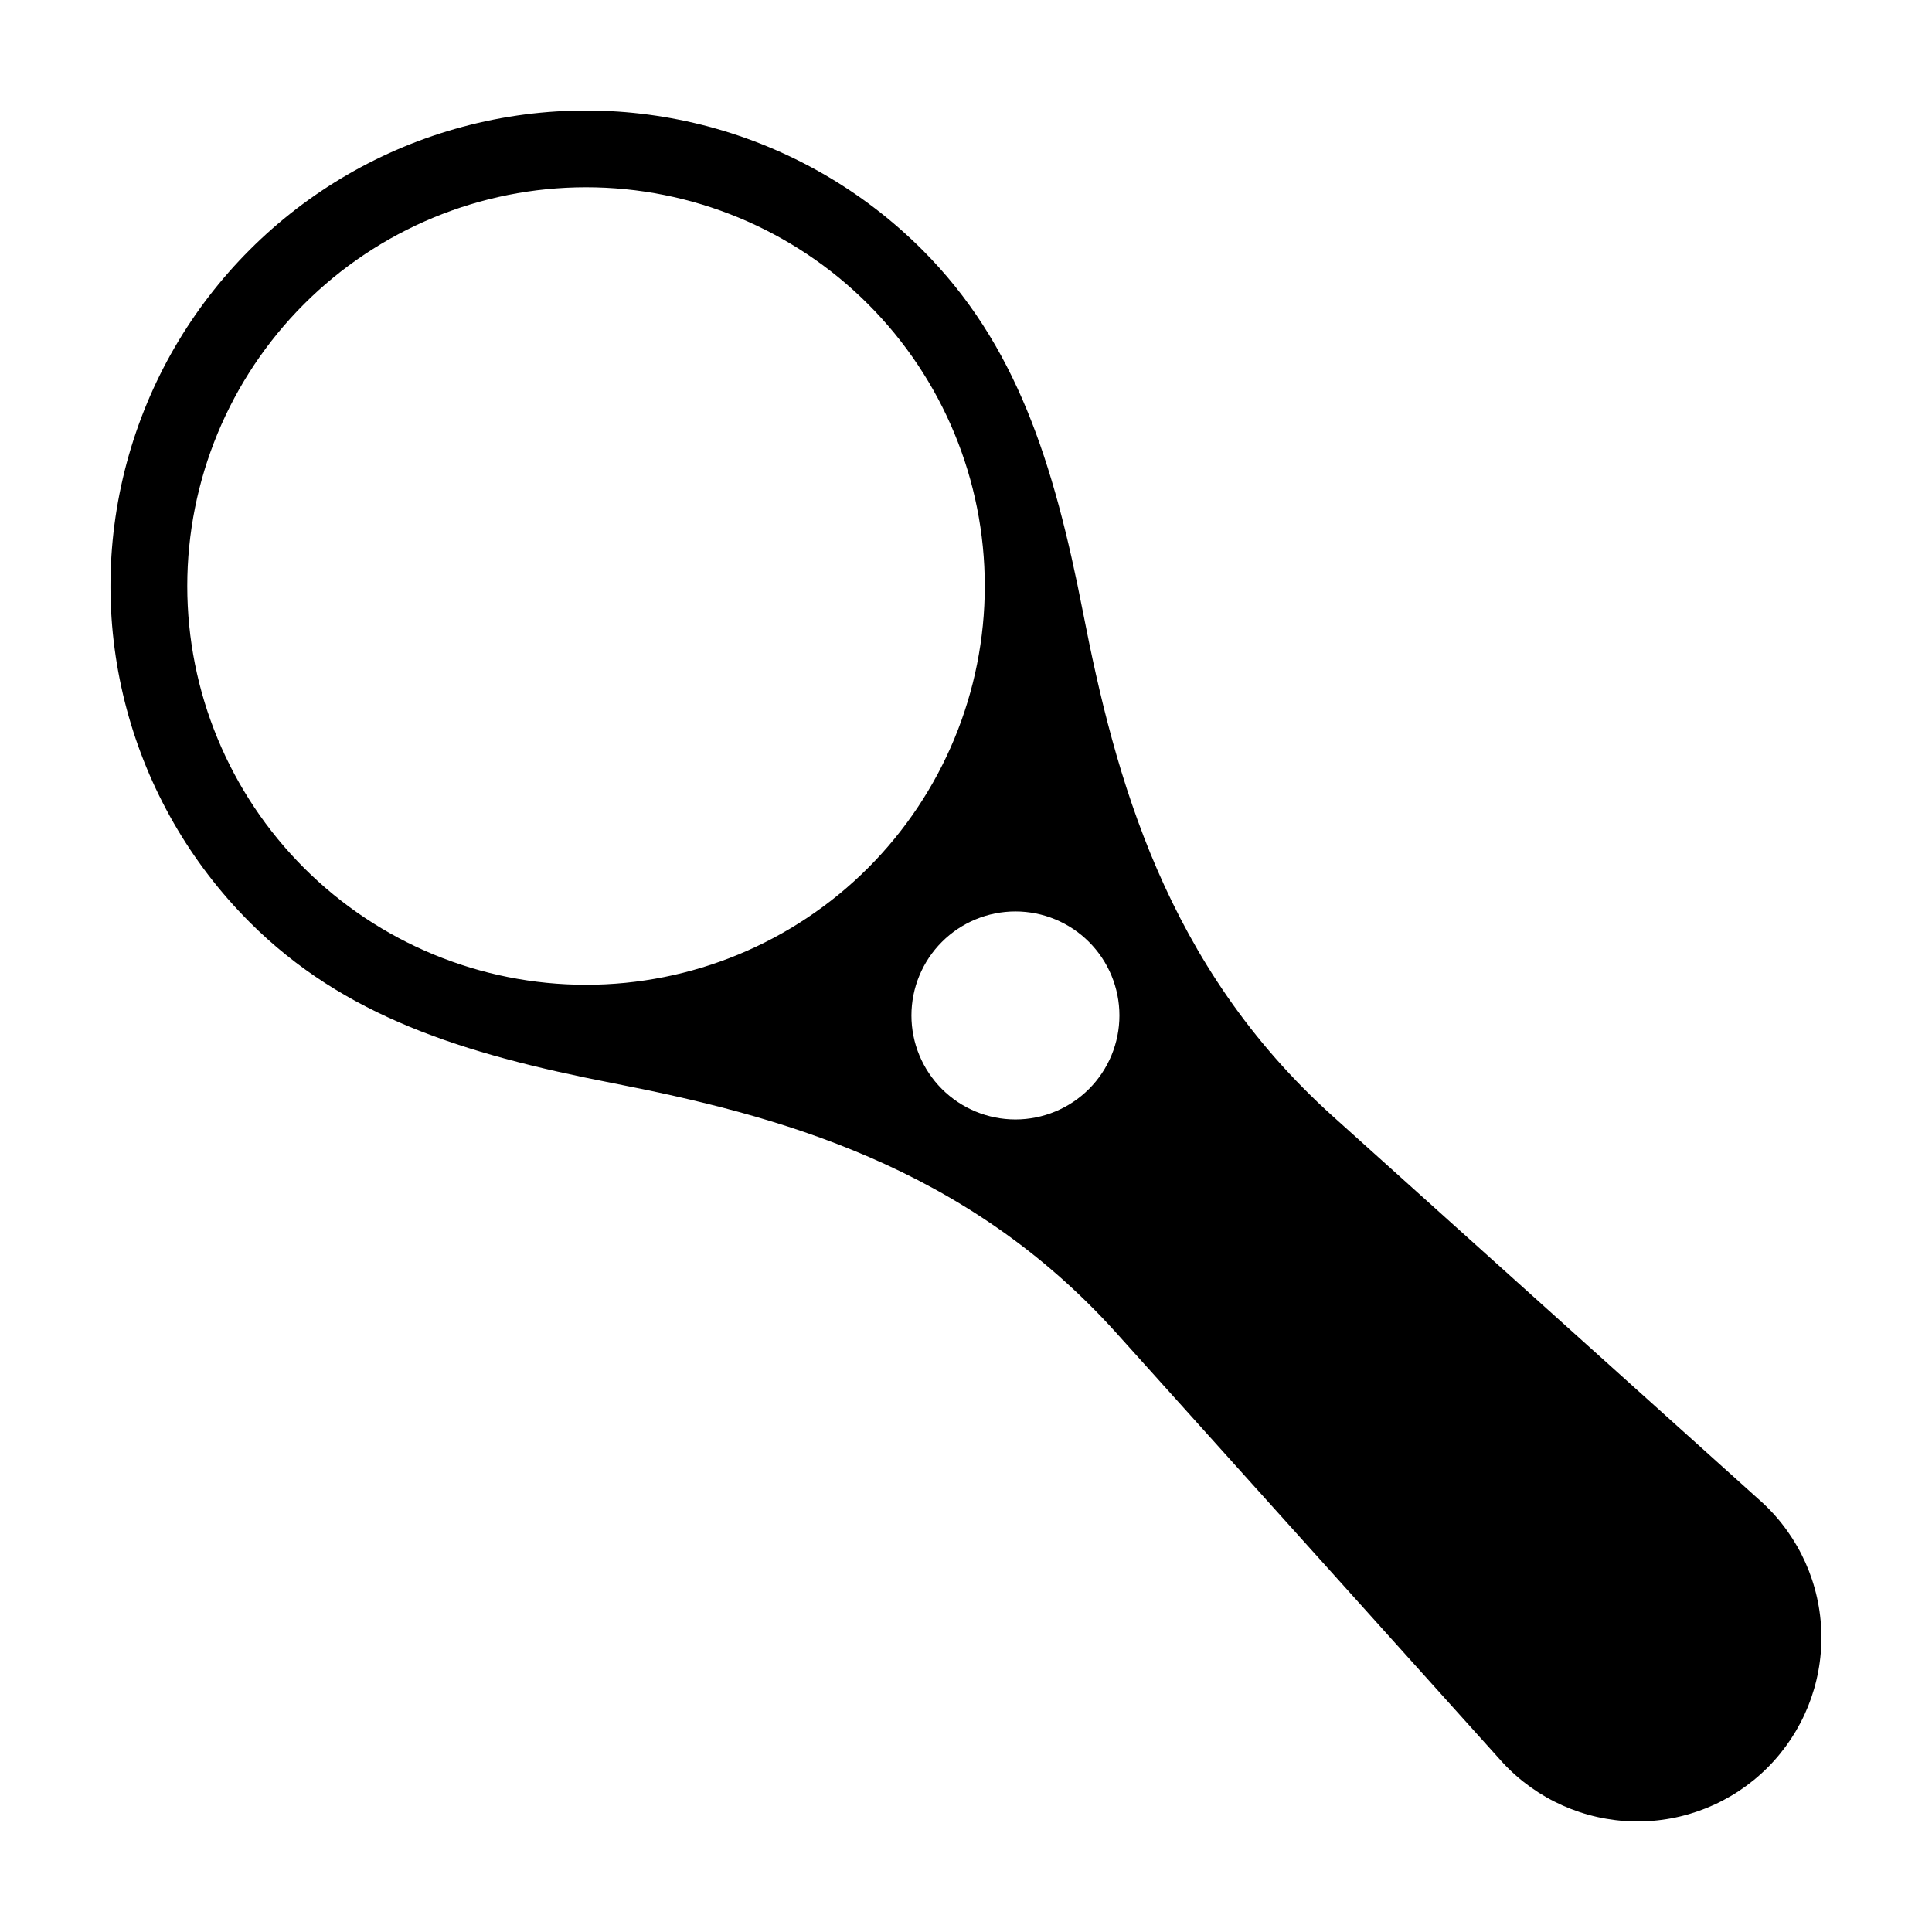 <?xml version="1.0" encoding="UTF-8"?>
<!-- Uploaded to: ICON Repo, www.svgrepo.com, Generator: ICON Repo Mixer Tools -->
<svg fill="#000000" width="800px" height="800px" version="1.1" viewBox="144 144 512 512" xmlns="http://www.w3.org/2000/svg">
 <path d="m497.29 439.89c-44.453-39.977-57.773-89.977-66.309-133.75-7.723-39.605-17.664-71.039-42.57-95.941-31.836-31.836-78.238-44.27-121.73-32.617s-77.457 45.621-89.109 89.109 0.781 89.891 32.617 121.73c24.902 24.902 56.336 34.844 95.941 42.57 43.781 8.539 93.777 21.855 133.76 66.312l102.38 113.85c9.008 9.691 21.57 15.305 34.801 15.547 13.234 0.246 25.992-4.906 35.352-14.262 9.355-9.359 14.504-22.117 14.262-35.352-0.242-13.23-5.856-25.793-15.551-34.801zm-272.71-65.863c-19.82-19.816-30.953-46.695-30.953-74.723 0-28.027 11.133-54.906 30.953-74.723 19.816-19.82 46.695-30.953 74.723-30.953 28.027 0 54.906 11.133 74.723 30.953 19.816 19.816 30.953 46.695 30.953 74.723 0 28.027-11.137 54.906-30.953 74.723s-46.695 30.949-74.723 30.949c-28.027 0-54.906-11.133-74.723-30.949zm208.01 58.566c-5.168 5.168-12.18 8.07-19.488 8.07-7.309 0-14.32-2.902-19.488-8.07-5.168-5.168-8.074-12.18-8.074-19.488 0-7.309 2.906-14.32 8.074-19.488 5.168-5.168 12.18-8.074 19.488-8.074 7.309 0 14.32 2.906 19.488 8.074 5.168 5.168 8.07 12.18 8.07 19.488 0 7.309-2.902 14.32-8.07 19.488z"/>
</svg>